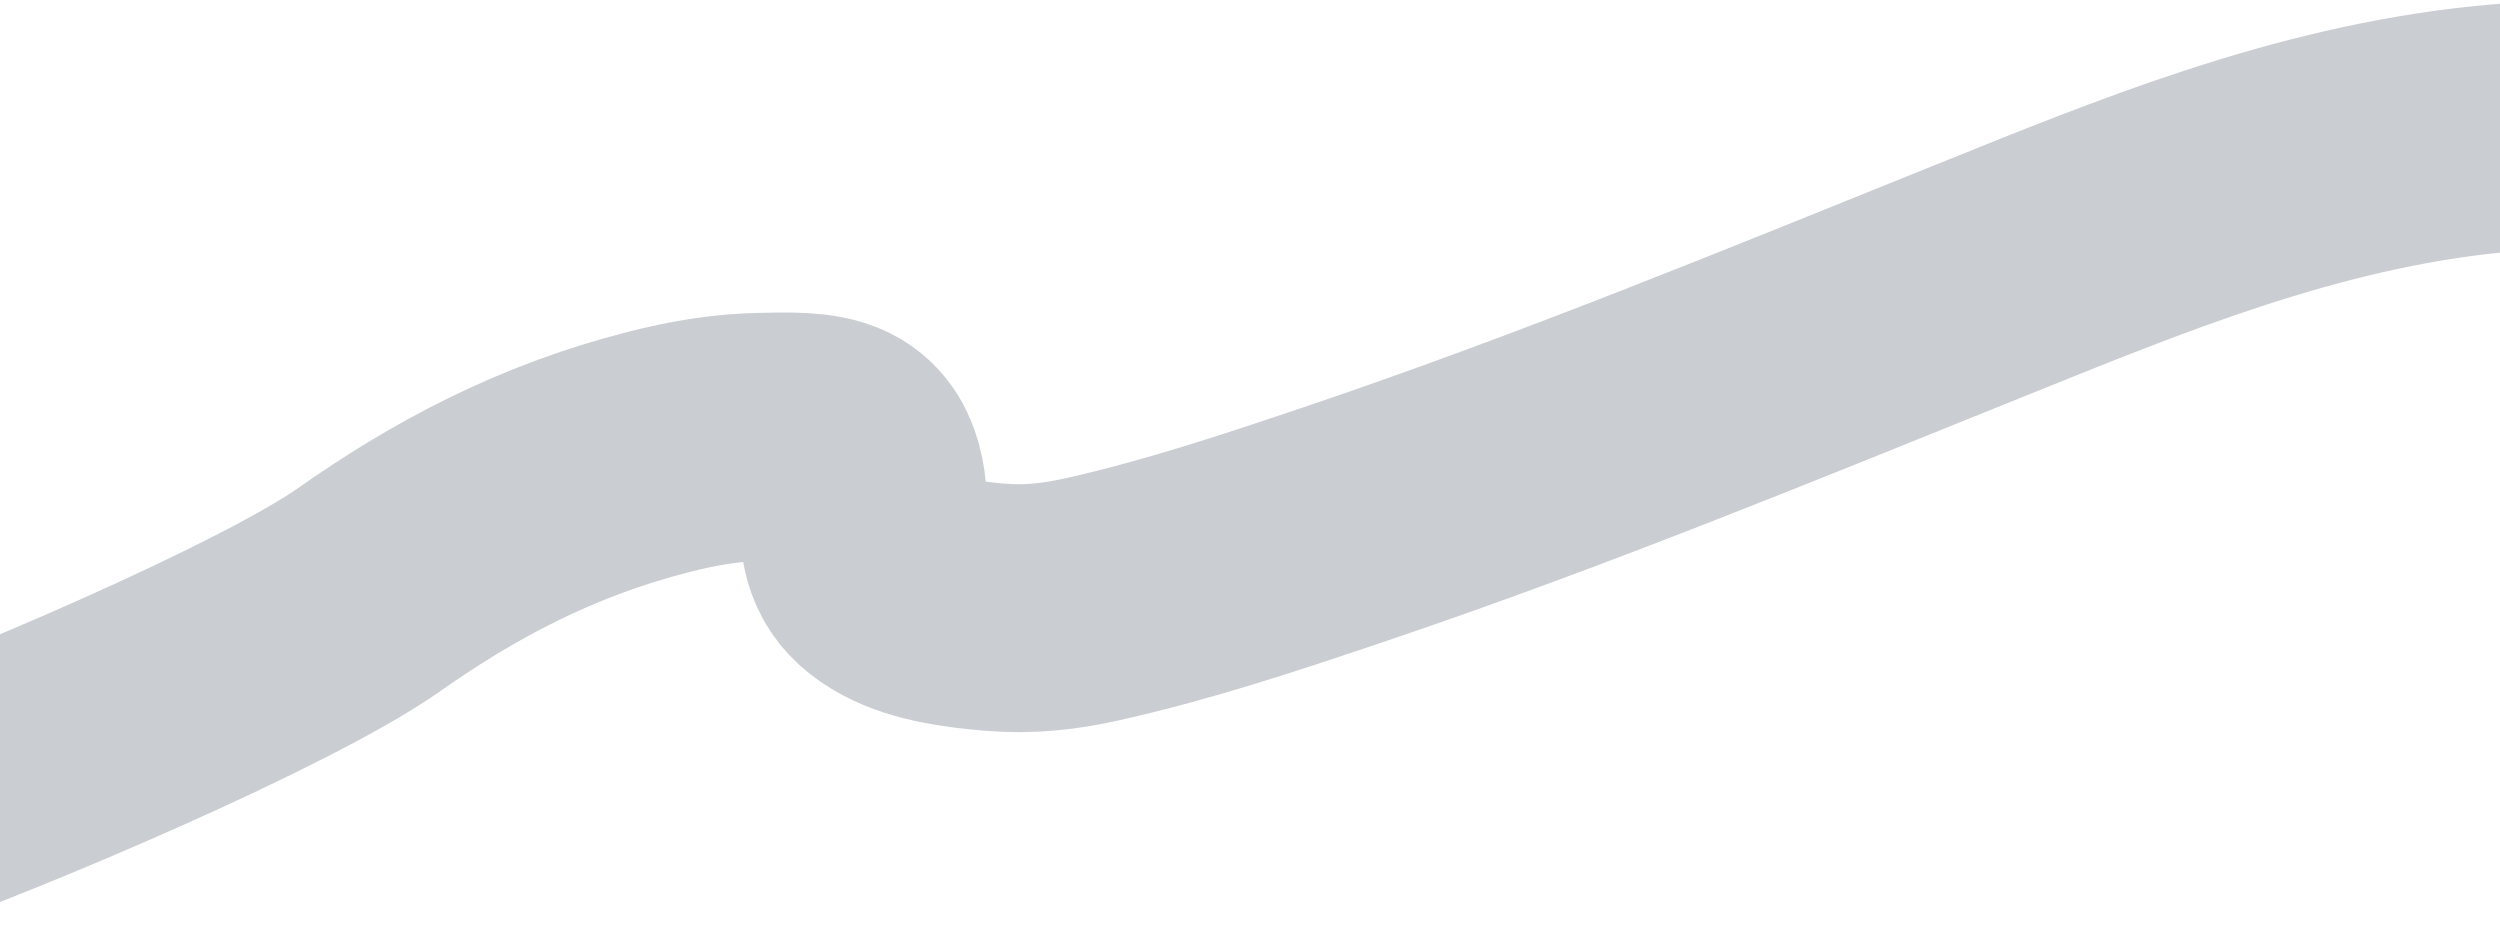 <?xml version="1.0" encoding="UTF-8"?> <svg xmlns="http://www.w3.org/2000/svg" width="1200" height="452" viewBox="0 0 1200 452" fill="none"><path d="M-59 391.5C-1.5 371.5 132.319 314.601 177.242 282.995C217.431 254.72 261.613 230.843 316 216.975C332.389 212.796 348.753 209.888 366.599 209.645C376.601 209.509 391.73 208.688 400.734 213.213C415.978 220.874 414.027 241.652 414.576 252.396C415.184 264.301 418.007 273.541 432.676 281.307C445.262 287.971 462.728 290.213 477.445 291.449C494.211 292.858 509.107 291.078 524.67 287.58C565.836 278.327 605.188 265.181 643.842 252.165C749.344 216.638 850.03 175.077 951.197 134.339C1025.96 104.233 1105.9 70.985 1194.13 62.062C1227.27 58.71 1271.91 57.247 1303.72 70.209C1328.07 80.132 1335.59 95.814 1339.13 113.929C1341.84 127.742 1343.35 141.97 1348.28 155.61" stroke="#182539" stroke-opacity="0.23" stroke-width="119" stroke-linecap="round"></path></svg> 